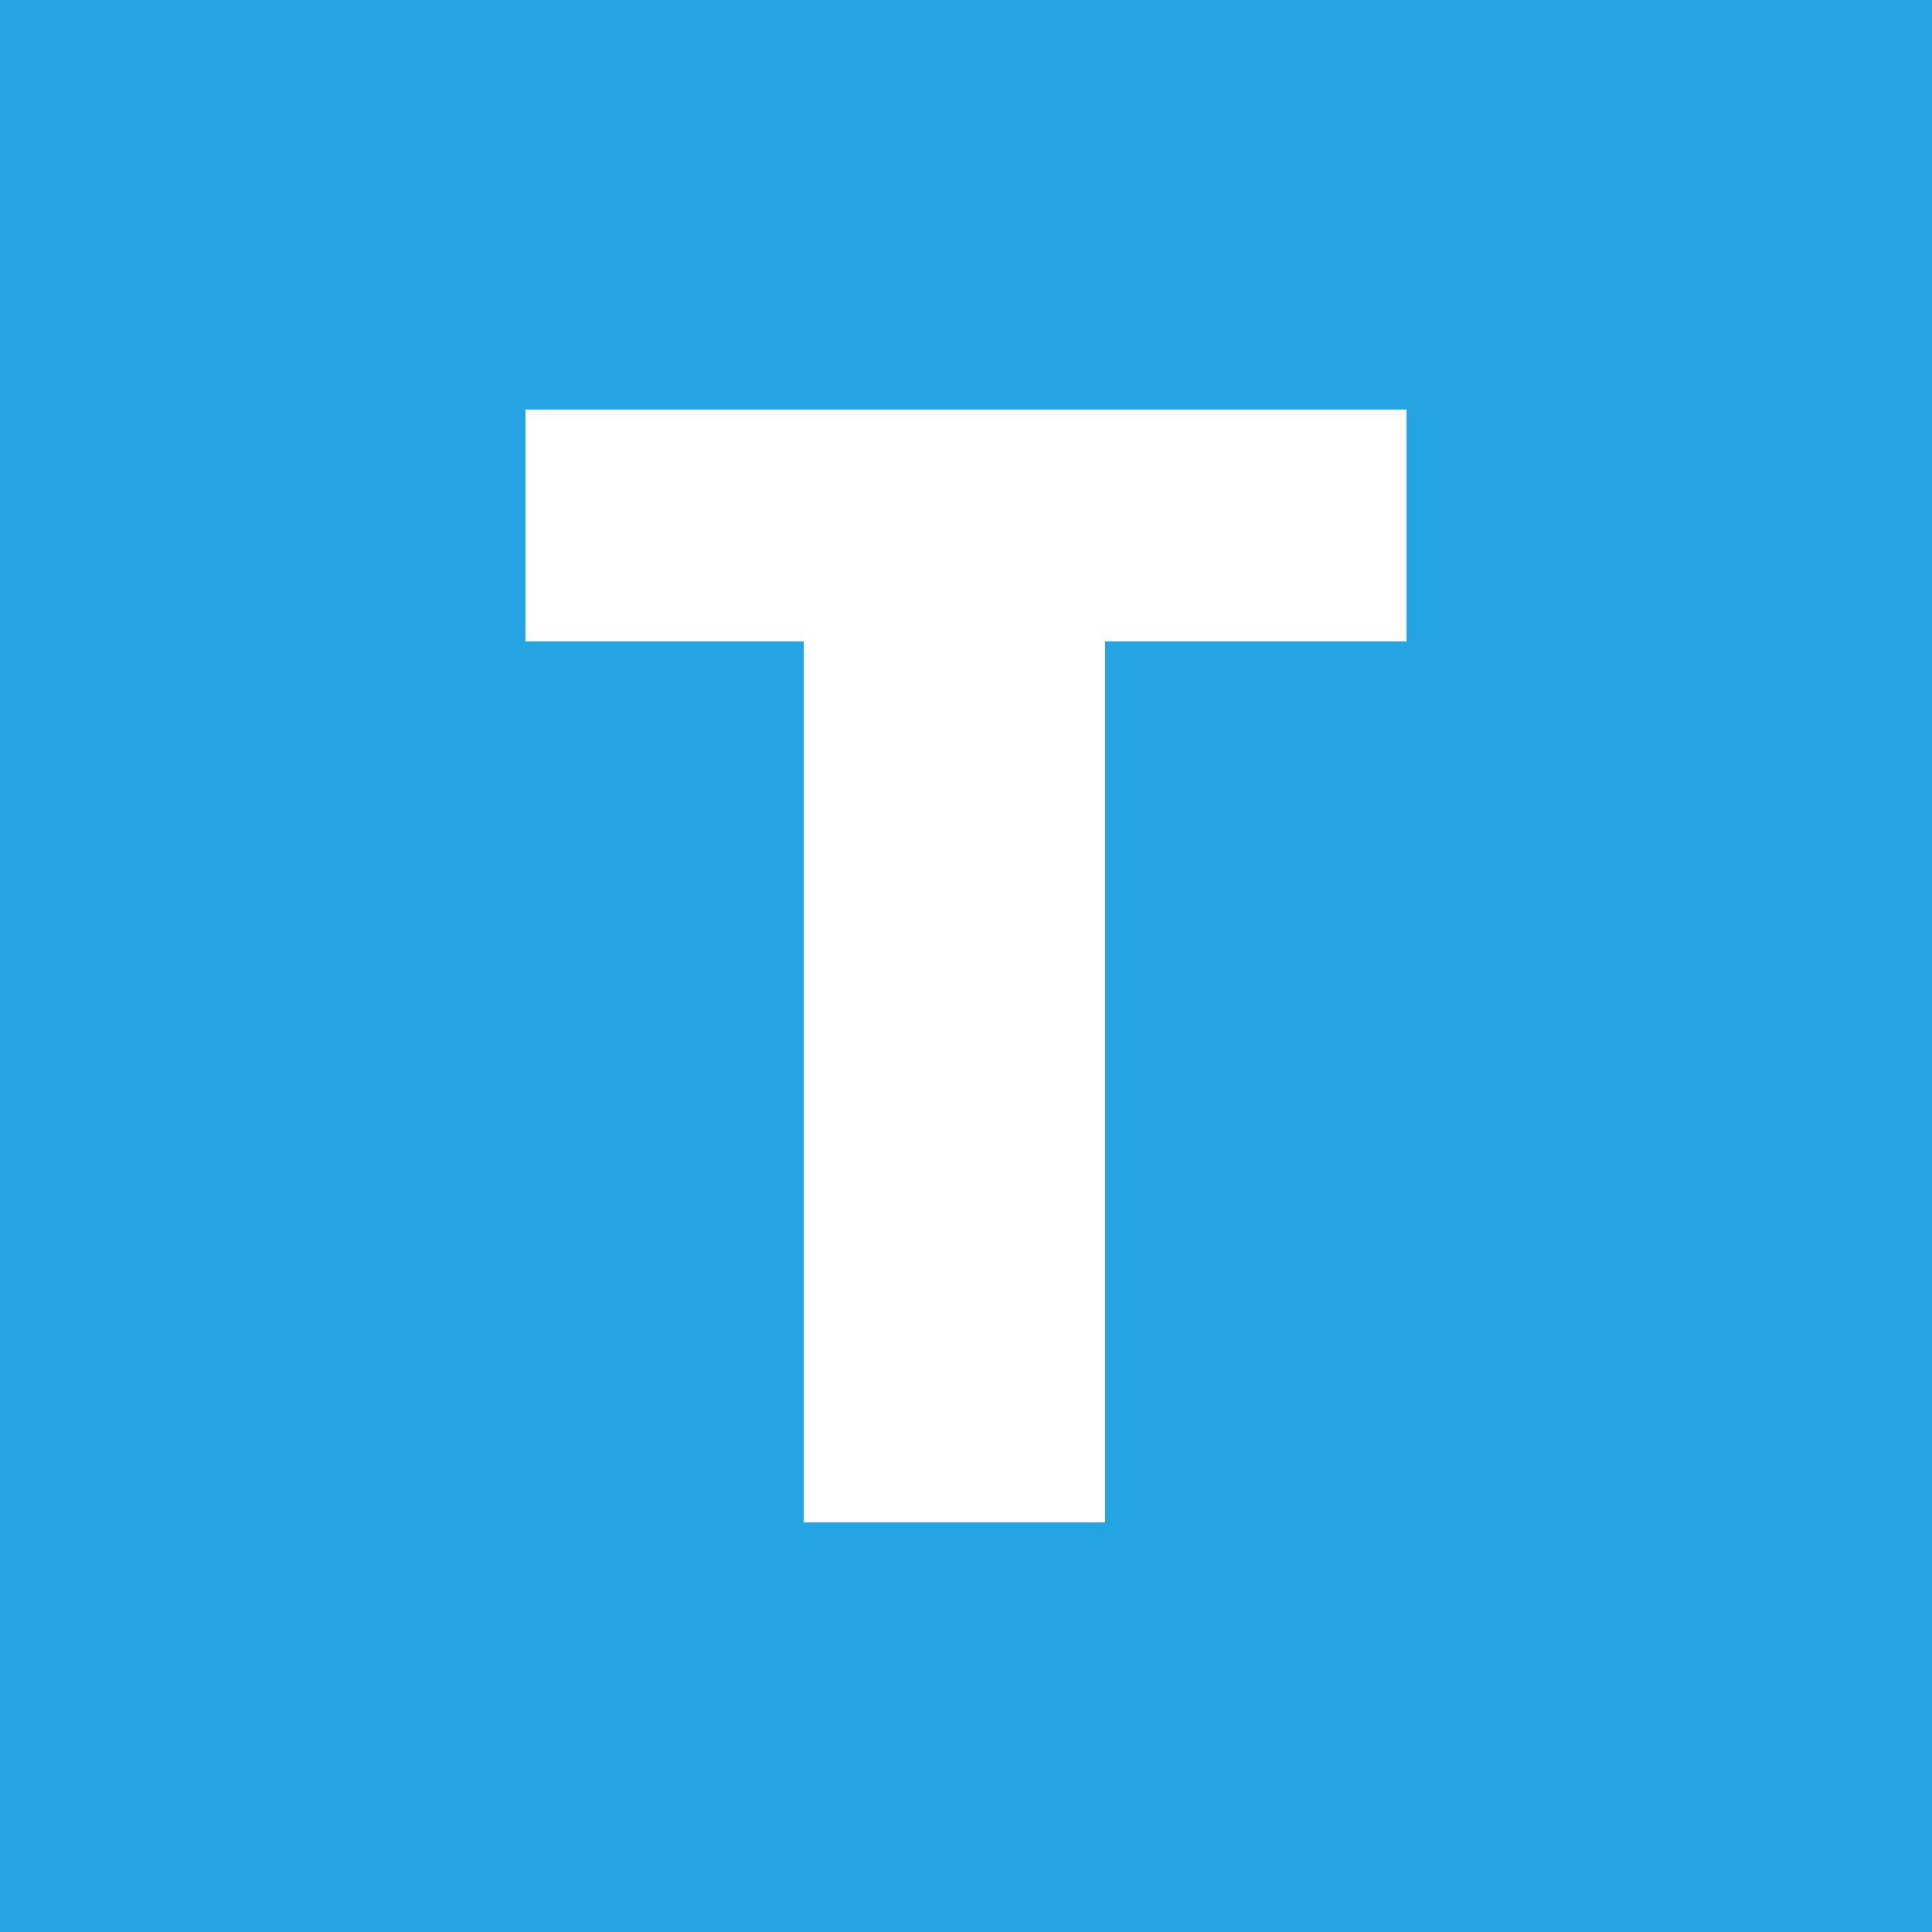 <?xml version="1.0" encoding="UTF-8"?> <svg xmlns="http://www.w3.org/2000/svg" width="1000" height="1000" viewBox="0 0 1000 1000" fill="none"><rect width="1000" height="1000" fill="#25A4E3"></rect><path d="M728 212V332H572V788H416V332H272V212H728Z" fill="white"></path></svg> 